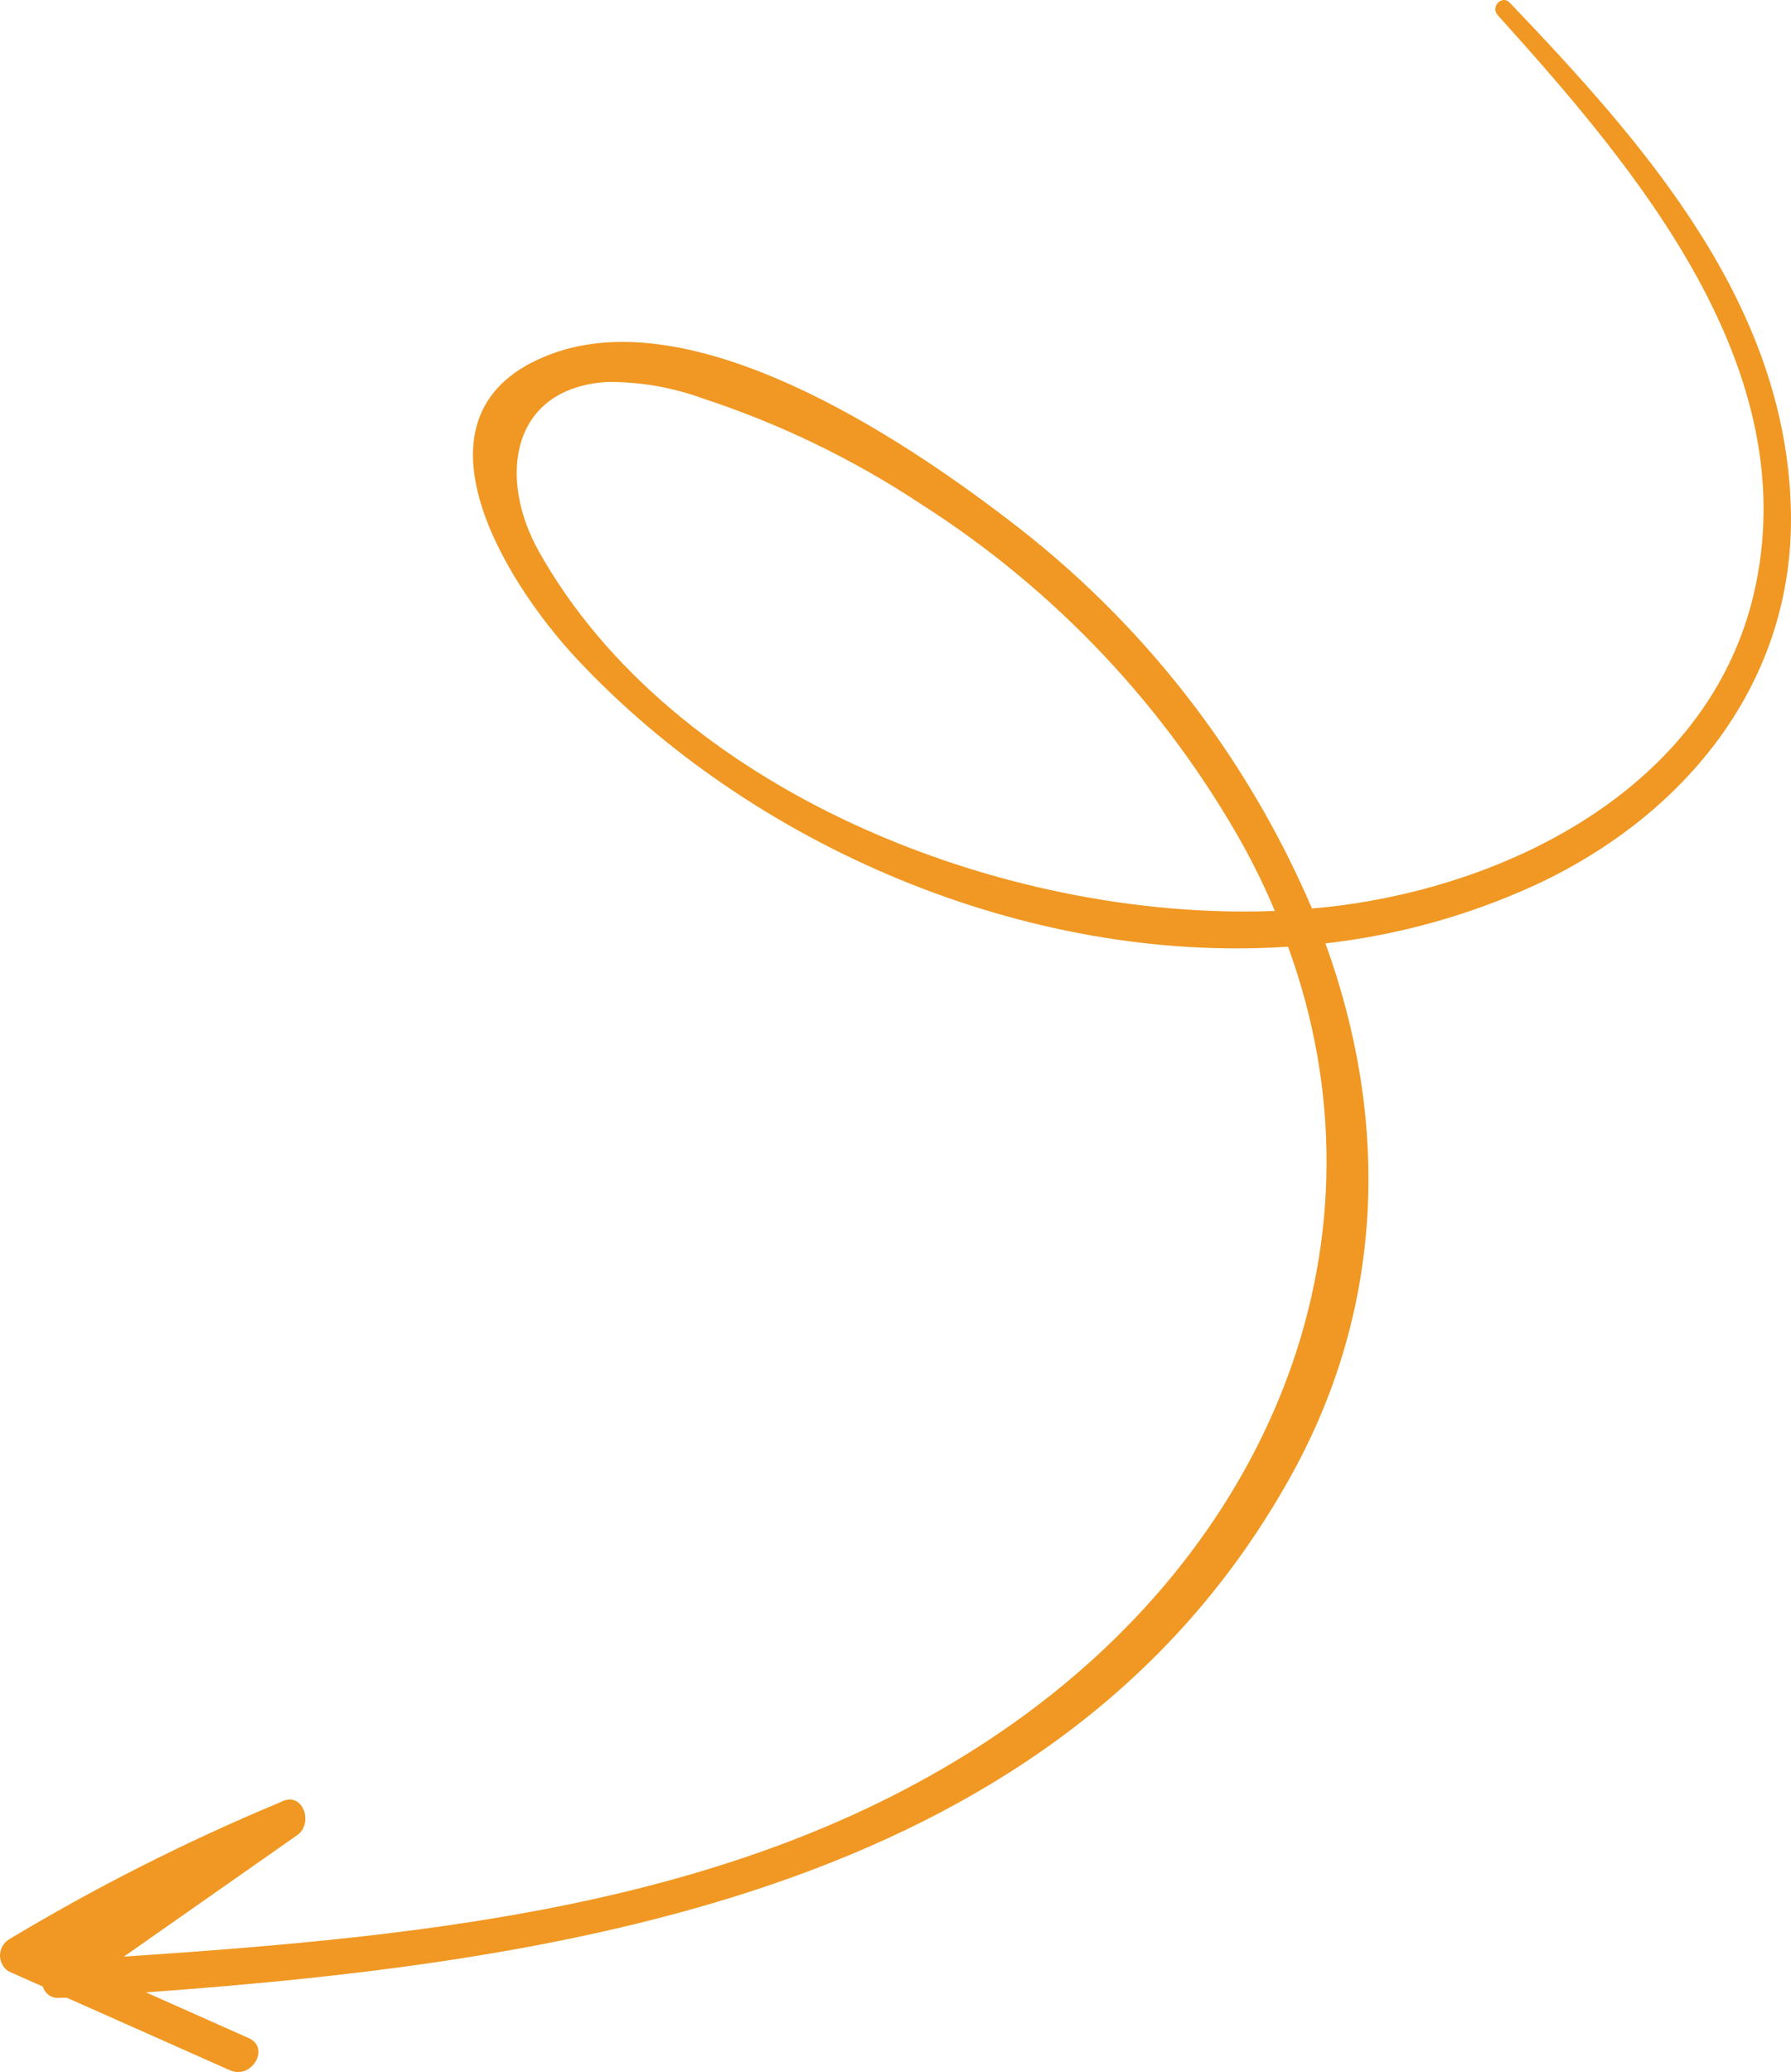 <svg xmlns="http://www.w3.org/2000/svg" width="179" height="207" viewBox="0 0 179 207" fill="none"><path d="M0.865 193.769C9.509 188.57 18.521 184.011 27.829 180.127L28.285 179.919C30.359 179.068 31.314 182.203 29.716 183.325L12.377 195.472C43.219 193.395 75.824 190.322 101.564 171.946C127.304 153.569 139.334 123.71 128.735 94.577C102.539 96.321 75.036 84.506 57.51 65.673C50.395 58.011 39.838 41.067 55.062 35.377C69.415 29.999 90.011 43.683 100.693 51.864C114.044 61.956 124.533 75.362 131.121 90.756C133.195 90.59 135.02 90.341 136.887 90.009C153.729 87.04 171.048 77.156 175.258 59.423C180.589 36.935 163.56 16.897 149.684 1.51C148.937 0.68 150.12 -0.566 150.908 0.285C164.39 14.405 178.577 30.415 178.992 51.096C179.344 68.123 168.497 81.371 153.584 88.348C146.904 91.427 139.776 93.418 132.469 94.245C138.691 111.376 138.691 130.147 128.943 147.589C106.127 188.557 57.365 195.929 14.596 199.043L24.863 203.611C27.041 204.587 25.153 207.764 22.996 206.83L6.694 199.583H5.947C5.582 199.626 5.214 199.536 4.909 199.331C4.605 199.125 4.384 198.817 4.288 198.462L0.865 196.946C0.6 196.775 0.382 196.54 0.23 196.262C0.079 195.985 1.52588e-05 195.674 1.52588e-05 195.358C1.52588e-05 195.042 0.079 194.73 0.23 194.453C0.382 194.175 0.6 193.94 0.865 193.769ZM124.38 84.693C116.627 70.739 105.52 58.942 92.065 50.369C85.309 45.895 77.984 42.347 70.286 39.821C67.204 38.693 63.944 38.13 60.662 38.16C50.997 38.783 49.773 47.753 53.818 55.021C67.134 78.879 100.092 92.064 127.408 91.005C126.516 88.846 125.5 86.769 124.38 84.693Z" fill="#F09823"></path></svg>